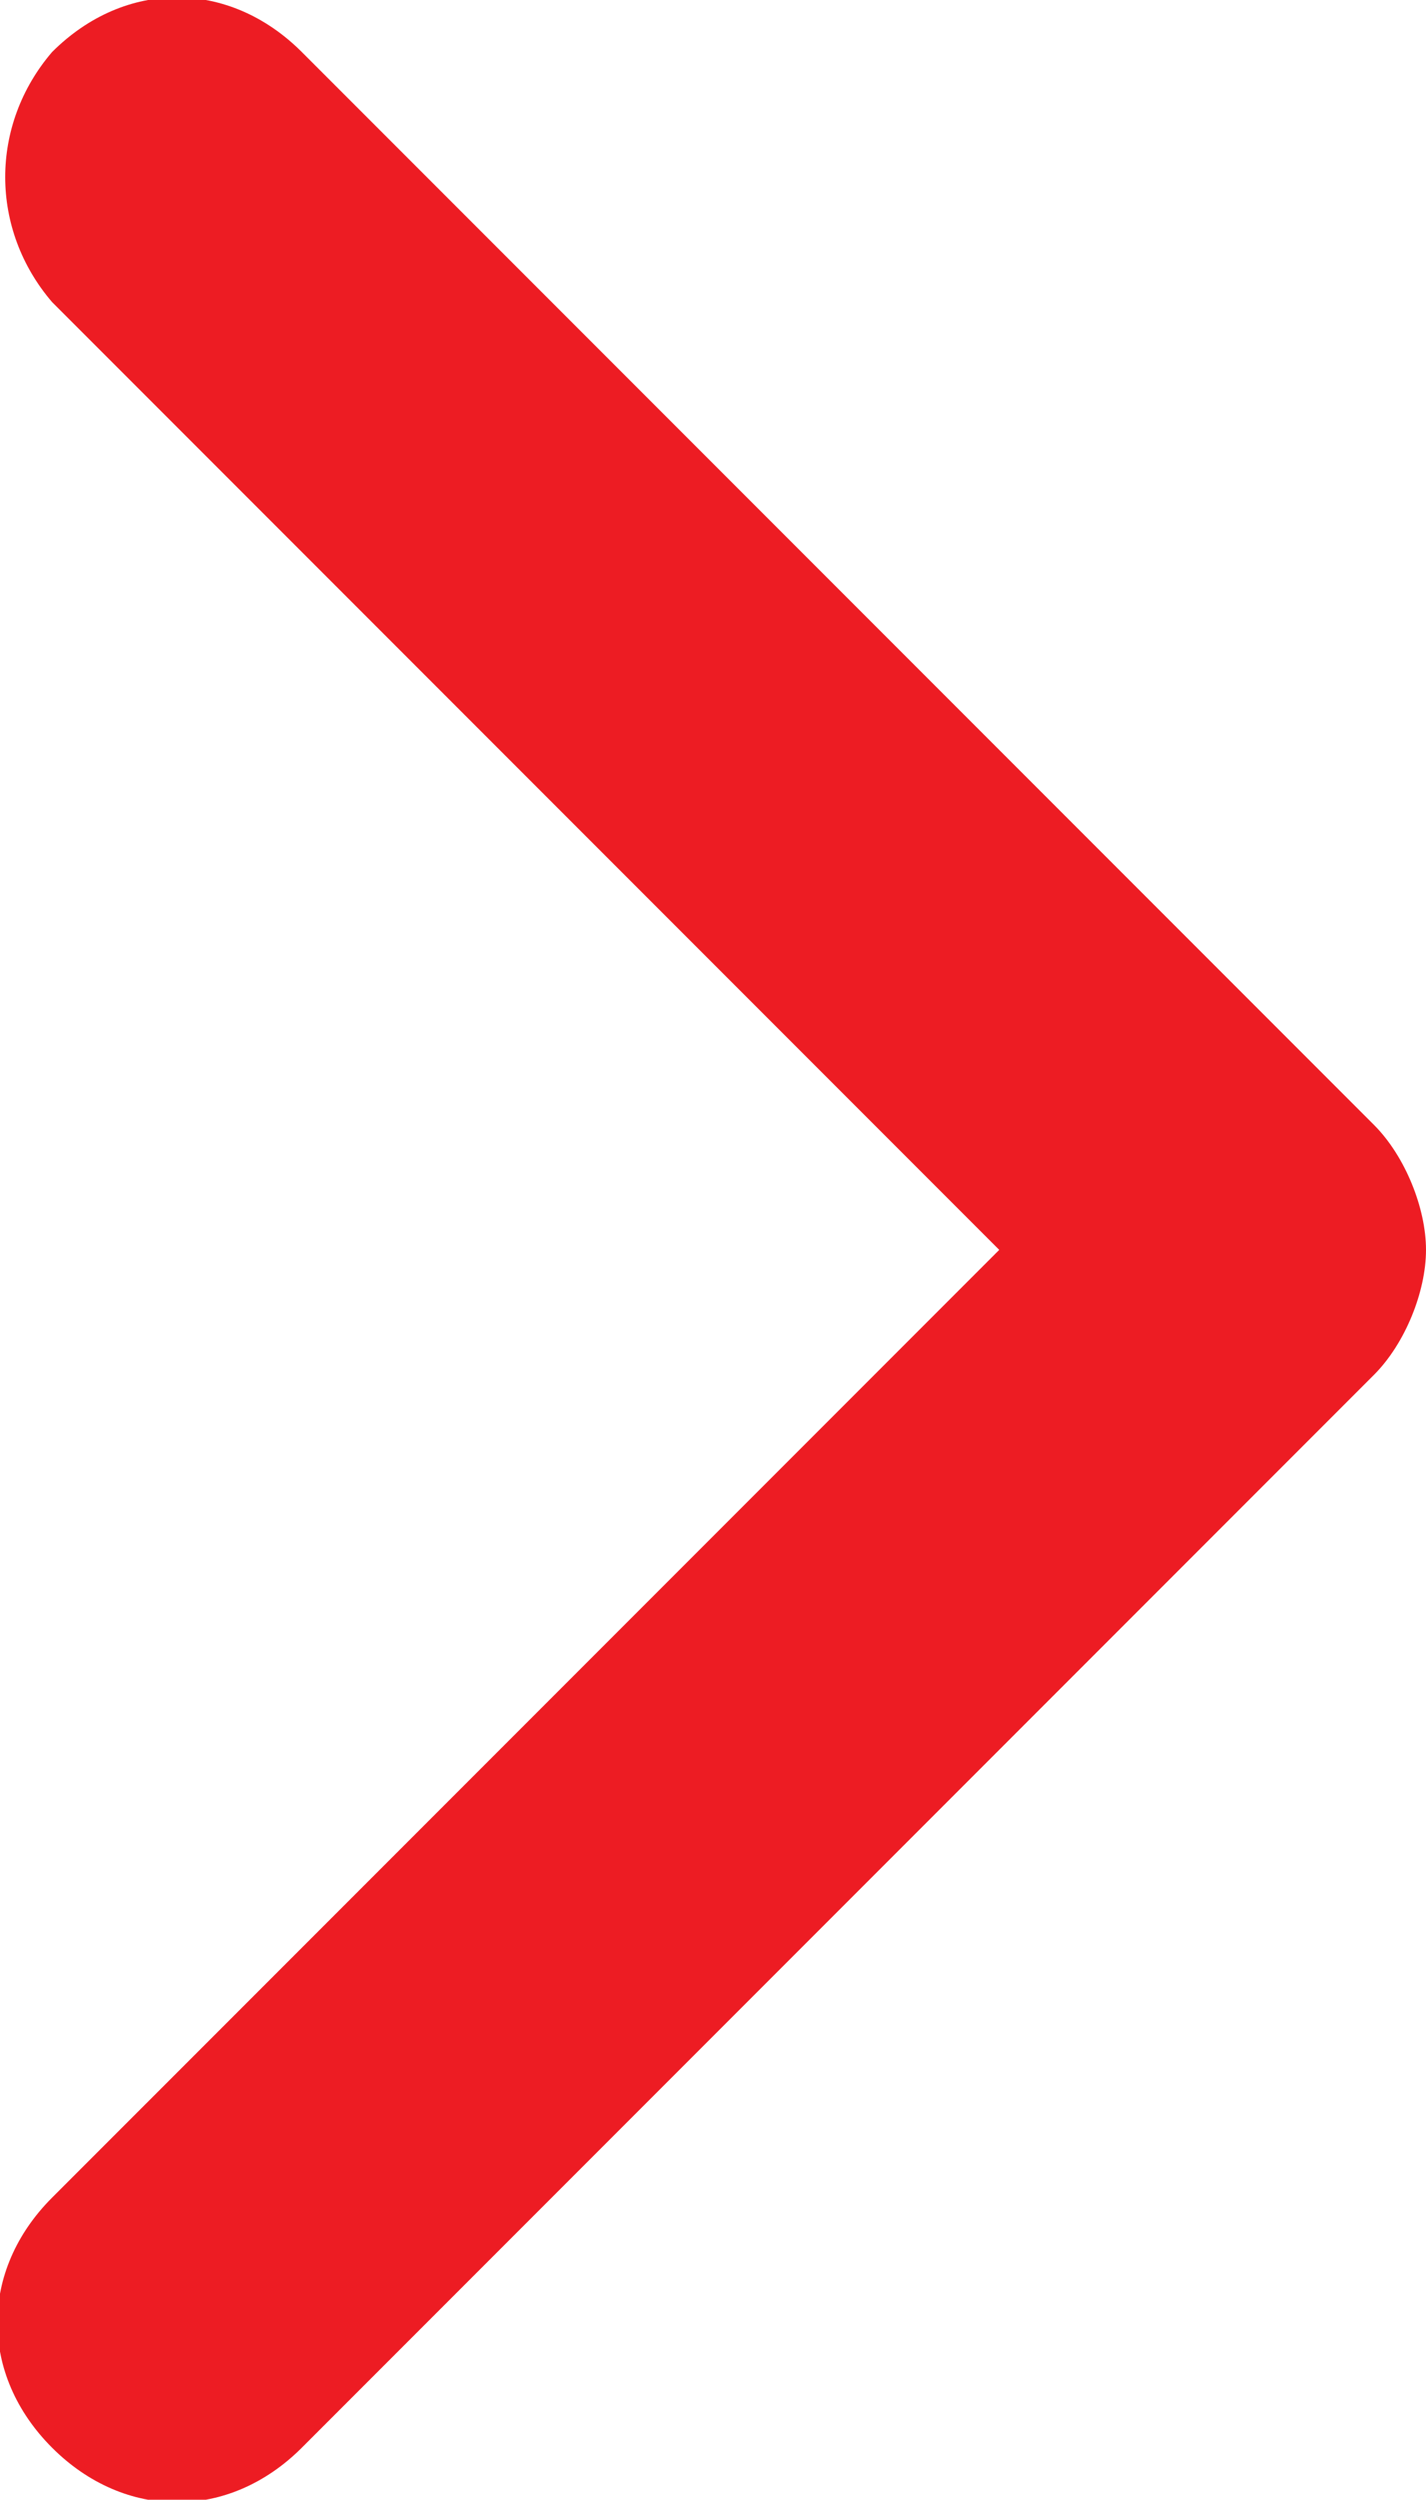 <?xml version="1.0" encoding="utf-8"?>
<!-- Generator: Adobe Illustrator 24.0.1, SVG Export Plug-In . SVG Version: 6.00 Build 0)  -->
<svg version="1.1" id="Layer_2_1_" xmlns="http://www.w3.org/2000/svg" xmlns:xlink="http://www.w3.org/1999/xlink" x="0px" y="0px"
	 viewBox="0 0 13.7 24" style="enable-background:new 0 0 13.7 24;" xml:space="preserve">
<style type="text/css">
	.st0{fill:#ED1C23;}
</style>
<g id="Layer_1-2">
	<path class="st0" d="M13.7,12c0,0.4-0.2,0.9-0.5,1.2L2.9,23.5c-0.7,0.7-1.7,0.7-2.4,0s-0.7-1.7,0-2.4L9.6,12L0.5,2.9
		c-0.6-0.7-0.6-1.7,0-2.4c0.7-0.7,1.7-0.7,2.4,0l10.3,10.3C13.5,11.1,13.7,11.6,13.7,12z"/>
</g>
</svg>
